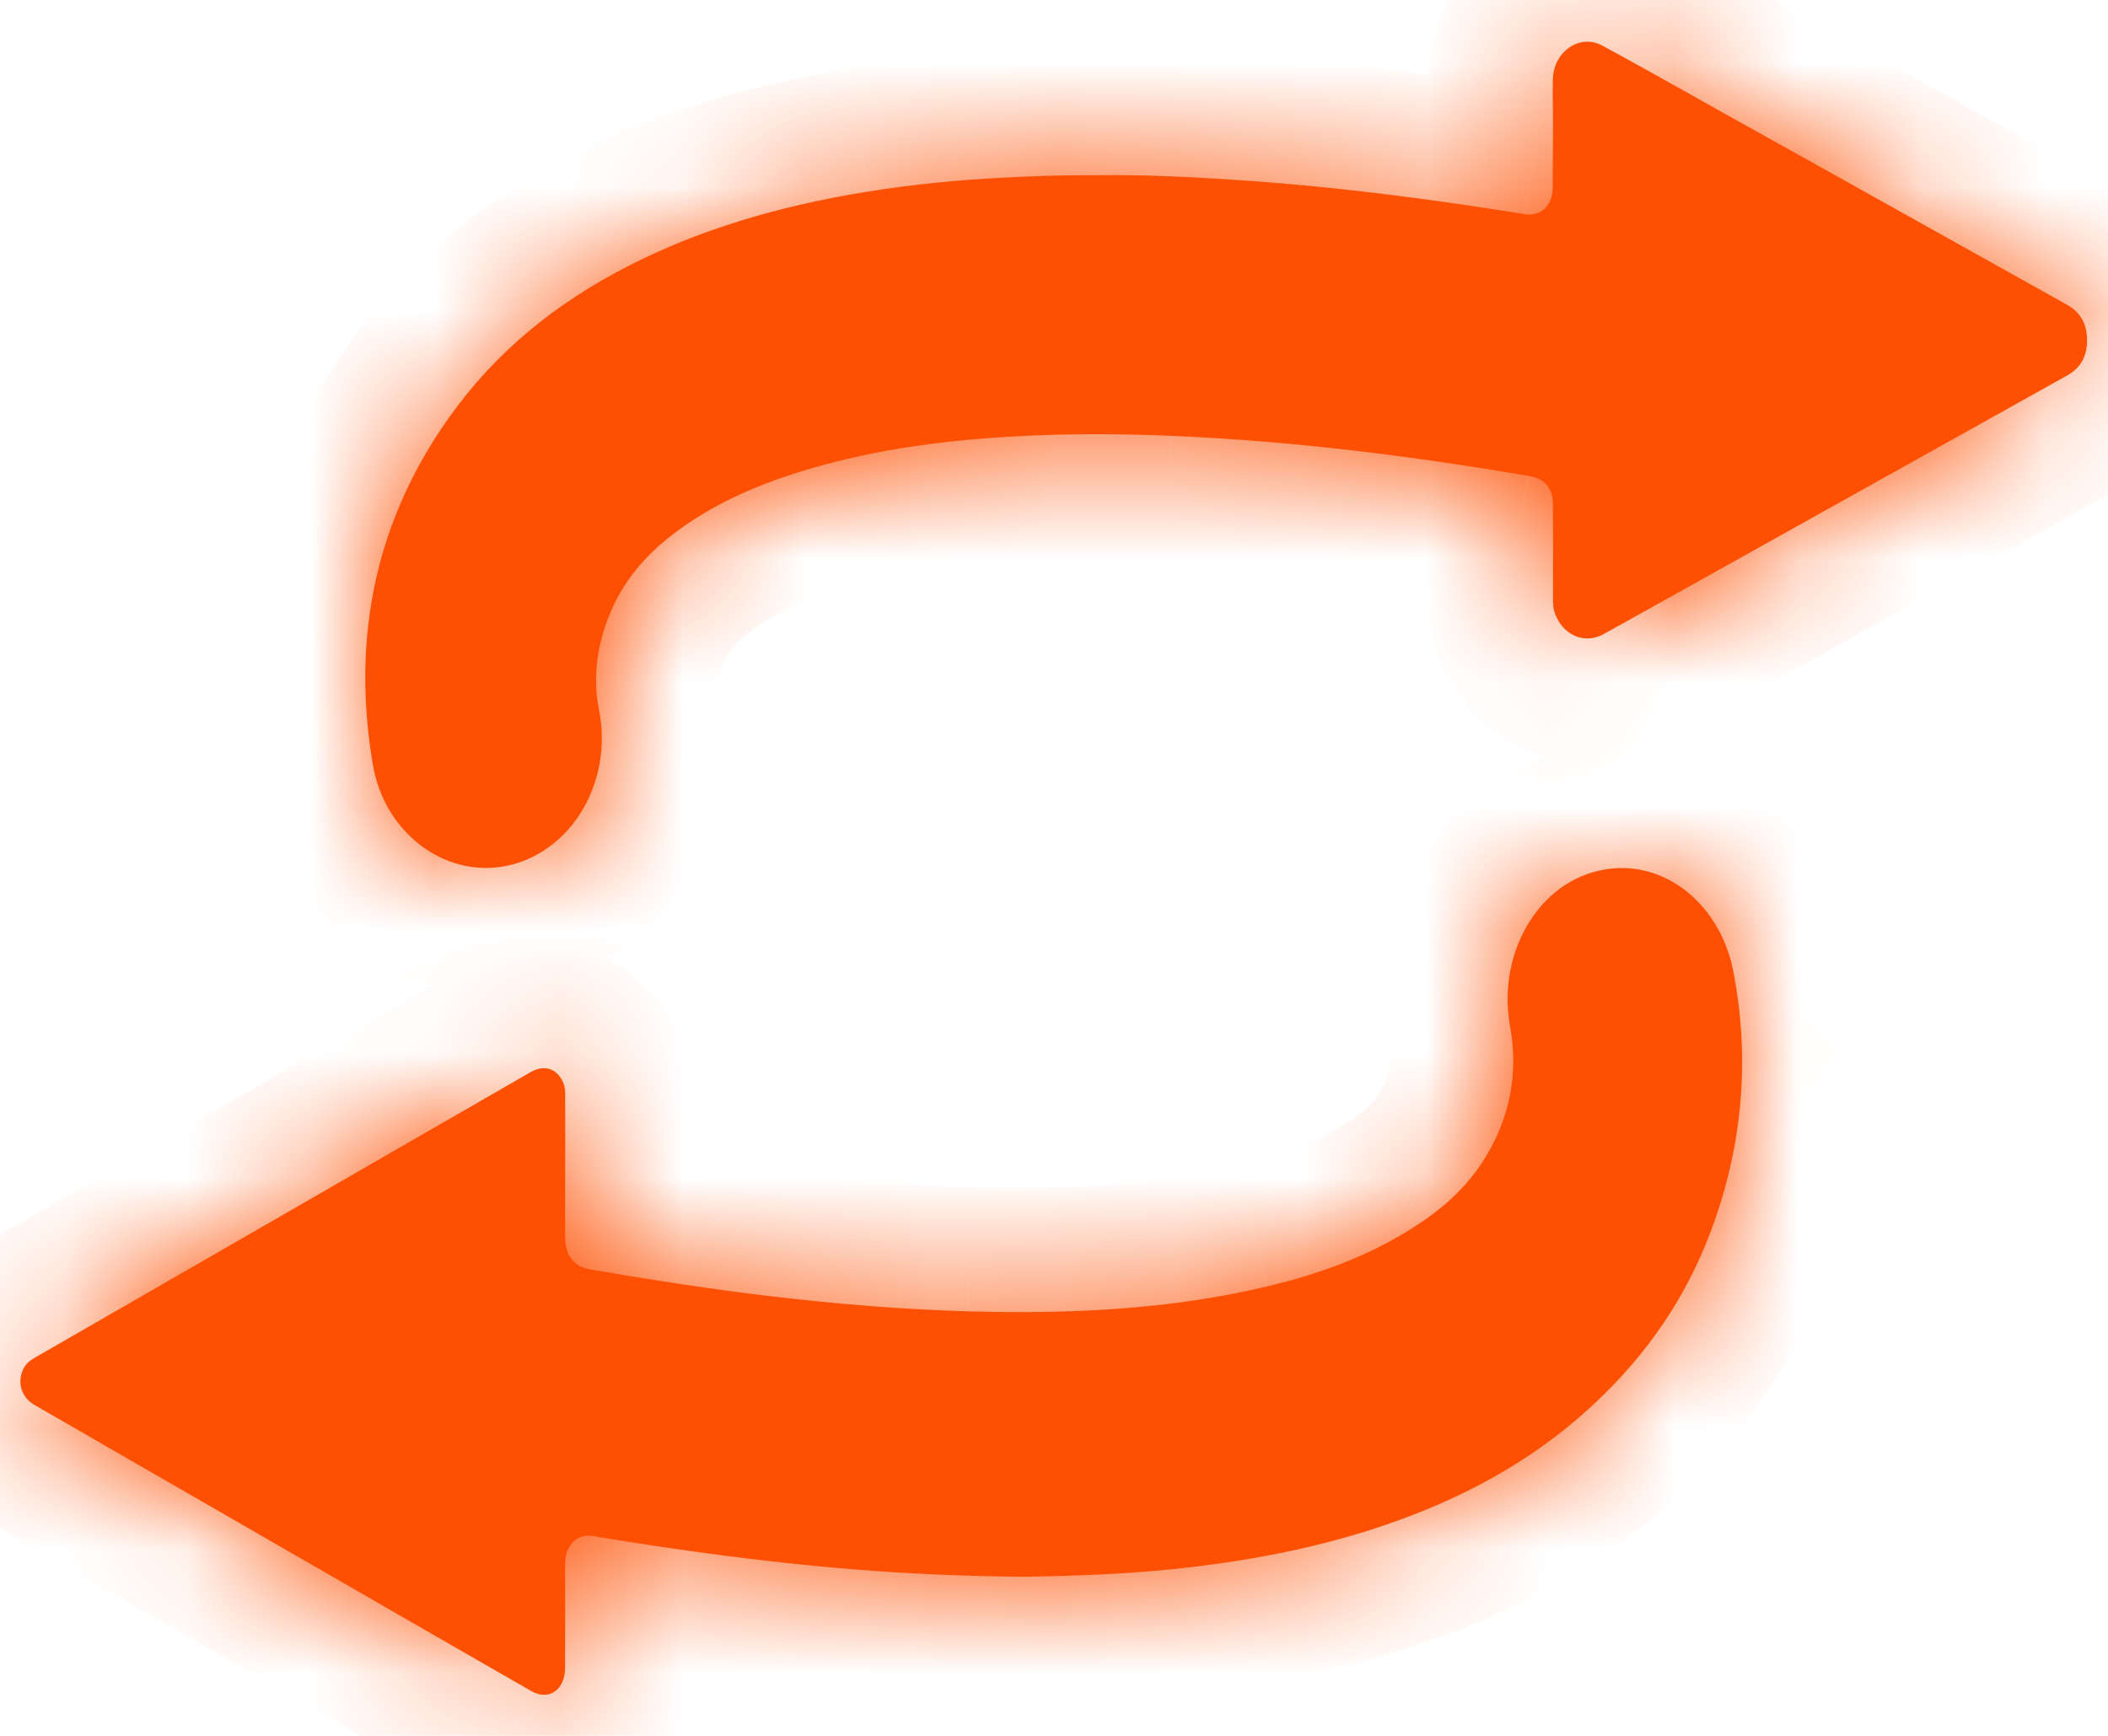 <svg width="17" height="14" viewBox="0 0 17 14" fill="none" xmlns="http://www.w3.org/2000/svg">
<mask id="path-1-inside-1_3491_25186" fill="white">
<path d="M13.84 9.81C13.623 10.45 13.255 10.986 12.715 11.448C12.262 11.835 11.716 12.127 11.045 12.341C10.575 12.49 10.059 12.593 9.465 12.655C9.06 12.697 8.652 12.71 8.271 12.717C7.788 12.713 7.317 12.693 6.869 12.656C6.222 12.603 5.542 12.515 4.79 12.39C4.764 12.385 4.686 12.372 4.621 12.437C4.556 12.502 4.557 12.593 4.557 12.623C4.558 12.866 4.558 13.129 4.557 13.452C4.557 13.536 4.527 13.605 4.476 13.641C4.422 13.679 4.353 13.678 4.285 13.639C3.763 13.34 3.233 13.034 2.721 12.739C2.521 12.624 2.322 12.509 2.122 12.394C1.951 12.295 1.78 12.197 1.609 12.098C1.172 11.847 0.72 11.586 0.276 11.33C0.22 11.297 0.182 11.246 0.169 11.186C0.157 11.13 0.168 11.072 0.199 11.021C0.216 10.995 0.24 10.974 0.276 10.953C0.993 10.54 1.71 10.127 2.426 9.715L3.135 9.306C3.517 9.086 3.899 8.866 4.281 8.646C4.317 8.625 4.353 8.615 4.386 8.615C4.445 8.615 4.497 8.647 4.531 8.709C4.55 8.741 4.558 8.777 4.558 8.822C4.558 8.948 4.558 9.074 4.558 9.201C4.558 9.452 4.558 9.713 4.557 9.968C4.556 10.173 4.679 10.224 4.753 10.237C5.302 10.331 5.749 10.398 6.16 10.448C6.755 10.519 7.294 10.562 7.805 10.576C8.759 10.604 9.525 10.54 10.216 10.376C10.657 10.271 11.01 10.134 11.326 9.944C11.531 9.821 11.791 9.641 11.978 9.336C12.179 9.009 12.246 8.653 12.178 8.278C12.123 7.973 12.184 7.667 12.341 7.423C12.498 7.181 12.731 7.032 12.999 7.005C13.458 6.958 13.875 7.314 13.977 7.827C14.107 8.49 14.062 9.158 13.84 9.81Z"/>
<path d="M16.831 2.742C16.831 2.877 16.779 2.969 16.666 3.031C15.919 3.448 15.172 3.865 14.426 4.281L13.581 4.753C13.517 4.788 13.454 4.824 13.391 4.859C13.239 4.944 13.083 5.031 12.929 5.116C12.854 5.156 12.772 5.16 12.698 5.127C12.622 5.092 12.565 5.025 12.536 4.936C12.528 4.911 12.524 4.881 12.524 4.837C12.525 4.591 12.525 4.345 12.524 4.1C12.524 4.046 12.524 3.979 12.48 3.919C12.433 3.857 12.37 3.846 12.325 3.838C11.831 3.754 11.388 3.69 10.97 3.64C10.427 3.576 9.927 3.535 9.441 3.515C9.064 3.499 8.722 3.498 8.394 3.51C7.66 3.537 7.069 3.623 6.534 3.78C6.116 3.902 5.79 4.052 5.507 4.25C5.205 4.463 5.013 4.698 4.902 4.991C4.806 5.247 4.783 5.488 4.831 5.728C4.89 6.02 4.832 6.327 4.674 6.57C4.515 6.813 4.271 6.969 4.003 6.996C3.533 7.044 3.095 6.683 3.008 6.173C2.829 5.134 3.036 4.188 3.625 3.362C3.988 2.852 4.465 2.451 5.083 2.137C5.633 1.858 6.26 1.664 7.001 1.545C7.35 1.489 7.715 1.452 8.087 1.433C8.349 1.419 8.563 1.413 8.769 1.413C8.797 1.413 8.825 1.413 8.853 1.413H8.856C9.226 1.408 9.609 1.428 9.935 1.449C10.351 1.476 10.79 1.518 11.241 1.575C11.59 1.619 11.945 1.67 12.294 1.727C12.36 1.737 12.415 1.722 12.458 1.681C12.487 1.653 12.522 1.601 12.522 1.512C12.522 1.426 12.522 1.339 12.523 1.255C12.524 1.178 12.524 1.098 12.524 1.019C12.524 0.965 12.524 0.911 12.523 0.859C12.522 0.788 12.521 0.715 12.523 0.645C12.524 0.535 12.573 0.44 12.656 0.383C12.738 0.326 12.835 0.321 12.922 0.368C13.155 0.494 13.391 0.626 13.619 0.754C13.714 0.807 13.808 0.86 13.902 0.913C14.188 1.072 14.474 1.232 14.76 1.391C15.383 1.74 16.029 2.1 16.663 2.454C16.777 2.517 16.83 2.609 16.831 2.742Z"/>
</mask>
<path d="M13.84 9.81C13.623 10.45 13.255 10.986 12.715 11.448C12.262 11.835 11.716 12.127 11.045 12.341C10.575 12.49 10.059 12.593 9.465 12.655C9.06 12.697 8.652 12.71 8.271 12.717C7.788 12.713 7.317 12.693 6.869 12.656C6.222 12.603 5.542 12.515 4.79 12.39C4.764 12.385 4.686 12.372 4.621 12.437C4.556 12.502 4.557 12.593 4.557 12.623C4.558 12.866 4.558 13.129 4.557 13.452C4.557 13.536 4.527 13.605 4.476 13.641C4.422 13.679 4.353 13.678 4.285 13.639C3.763 13.34 3.233 13.034 2.721 12.739C2.521 12.624 2.322 12.509 2.122 12.394C1.951 12.295 1.78 12.197 1.609 12.098C1.172 11.847 0.72 11.586 0.276 11.33C0.22 11.297 0.182 11.246 0.169 11.186C0.157 11.13 0.168 11.072 0.199 11.021C0.216 10.995 0.24 10.974 0.276 10.953C0.993 10.54 1.71 10.127 2.426 9.715L3.135 9.306C3.517 9.086 3.899 8.866 4.281 8.646C4.317 8.625 4.353 8.615 4.386 8.615C4.445 8.615 4.497 8.647 4.531 8.709C4.55 8.741 4.558 8.777 4.558 8.822C4.558 8.948 4.558 9.074 4.558 9.201C4.558 9.452 4.558 9.713 4.557 9.968C4.556 10.173 4.679 10.224 4.753 10.237C5.302 10.331 5.749 10.398 6.16 10.448C6.755 10.519 7.294 10.562 7.805 10.576C8.759 10.604 9.525 10.54 10.216 10.376C10.657 10.271 11.01 10.134 11.326 9.944C11.531 9.821 11.791 9.641 11.978 9.336C12.179 9.009 12.246 8.653 12.178 8.278C12.123 7.973 12.184 7.667 12.341 7.423C12.498 7.181 12.731 7.032 12.999 7.005C13.458 6.958 13.875 7.314 13.977 7.827C14.107 8.49 14.062 9.158 13.84 9.81Z" fill="#fd5003"/>
<path d="M16.831 2.742C16.831 2.877 16.779 2.969 16.666 3.031C15.919 3.448 15.172 3.865 14.426 4.281L13.581 4.753C13.517 4.788 13.454 4.824 13.391 4.859C13.239 4.944 13.083 5.031 12.929 5.116C12.854 5.156 12.772 5.16 12.698 5.127C12.622 5.092 12.565 5.025 12.536 4.936C12.528 4.911 12.524 4.881 12.524 4.837C12.525 4.591 12.525 4.345 12.524 4.1C12.524 4.046 12.524 3.979 12.48 3.919C12.433 3.857 12.37 3.846 12.325 3.838C11.831 3.754 11.388 3.69 10.97 3.64C10.427 3.576 9.927 3.535 9.441 3.515C9.064 3.499 8.722 3.498 8.394 3.51C7.66 3.537 7.069 3.623 6.534 3.78C6.116 3.902 5.79 4.052 5.507 4.25C5.205 4.463 5.013 4.698 4.902 4.991C4.806 5.247 4.783 5.488 4.831 5.728C4.89 6.02 4.832 6.327 4.674 6.57C4.515 6.813 4.271 6.969 4.003 6.996C3.533 7.044 3.095 6.683 3.008 6.173C2.829 5.134 3.036 4.188 3.625 3.362C3.988 2.852 4.465 2.451 5.083 2.137C5.633 1.858 6.26 1.664 7.001 1.545C7.35 1.489 7.715 1.452 8.087 1.433C8.349 1.419 8.563 1.413 8.769 1.413C8.797 1.413 8.825 1.413 8.853 1.413H8.856C9.226 1.408 9.609 1.428 9.935 1.449C10.351 1.476 10.79 1.518 11.241 1.575C11.59 1.619 11.945 1.67 12.294 1.727C12.36 1.737 12.415 1.722 12.458 1.681C12.487 1.653 12.522 1.601 12.522 1.512C12.522 1.426 12.522 1.339 12.523 1.255C12.524 1.178 12.524 1.098 12.524 1.019C12.524 0.965 12.524 0.911 12.523 0.859C12.522 0.788 12.521 0.715 12.523 0.645C12.524 0.535 12.573 0.44 12.656 0.383C12.738 0.326 12.835 0.321 12.922 0.368C13.155 0.494 13.391 0.626 13.619 0.754C13.714 0.807 13.808 0.86 13.902 0.913C14.188 1.072 14.474 1.232 14.76 1.391C15.383 1.74 16.029 2.1 16.663 2.454C16.777 2.517 16.83 2.609 16.831 2.742Z" fill="#fd5003"/>
<path d="M13.84 9.81L12.893 9.489L12.893 9.489L13.84 9.81ZM12.715 11.448L12.065 10.688L12.064 10.688L12.715 11.448ZM11.045 12.341L10.742 11.387L10.742 11.387L11.045 12.341ZM9.465 12.655L9.569 13.65L9.569 13.649L9.465 12.655ZM8.271 12.717L8.263 13.717L8.276 13.717L8.29 13.717L8.271 12.717ZM6.869 12.656L6.951 11.659L6.951 11.659L6.869 12.656ZM4.79 12.39L4.955 11.403L4.954 11.403L4.79 12.39ZM4.621 12.437L5.329 13.144L5.329 13.143L4.621 12.437ZM4.557 12.623L5.557 12.617L5.557 12.617L4.557 12.623ZM4.557 13.452L5.557 13.456L5.557 13.455L4.557 13.452ZM4.476 13.641L3.898 12.825L3.896 12.826L4.476 13.641ZM4.285 13.639L3.786 14.506L3.787 14.507L4.285 13.639ZM2.721 12.739L3.221 11.873L3.22 11.873L2.721 12.739ZM2.122 12.394L1.623 13.26L1.623 13.261L2.122 12.394ZM1.609 12.098L1.11 12.965L1.11 12.965L1.609 12.098ZM0.276 11.33L-0.225 12.195L-0.225 12.195L0.276 11.33ZM0.169 11.186L1.147 10.978L1.147 10.976L0.169 11.186ZM0.199 11.021L-0.649 10.492L-0.649 10.493L0.199 11.021ZM0.276 10.953L-0.223 10.086L-0.225 10.088L0.276 10.953ZM2.426 9.715L2.926 10.581L2.926 10.581L2.426 9.715ZM3.135 9.306L2.636 8.44L2.636 8.44L3.135 9.306ZM4.281 8.646L4.78 9.513L4.78 9.513L4.281 8.646ZM4.531 8.709L5.402 8.217L5.402 8.217L4.531 8.709ZM4.558 9.201L3.558 9.201L3.558 9.201L4.558 9.201ZM4.557 9.968L3.557 9.962L3.557 9.963L4.557 9.968ZM4.753 10.237L4.584 11.223L4.584 11.223L4.753 10.237ZM6.16 10.448L6.28 9.455L6.28 9.455L6.16 10.448ZM7.805 10.576L7.776 11.576L7.777 11.576L7.805 10.576ZM10.216 10.376L9.986 9.403L9.985 9.403L10.216 10.376ZM11.326 9.944L10.812 9.087L10.811 9.087L11.326 9.944ZM11.978 9.336L11.126 8.812L11.126 8.813L11.978 9.336ZM12.178 8.278L13.163 8.101L13.163 8.101L12.178 8.278ZM12.341 7.423L11.501 6.881L11.501 6.882L12.341 7.423ZM12.999 7.005L12.898 6.01L12.898 6.01L12.999 7.005ZM13.977 7.827L14.958 7.634L14.958 7.634L13.977 7.827ZM16.831 2.742L17.831 2.741L17.831 2.74L16.831 2.742ZM16.666 3.031L17.153 3.905L17.153 3.905L16.666 3.031ZM14.426 4.281L14.913 5.155L14.913 5.155L14.426 4.281ZM13.581 4.753L13.093 3.88L13.093 3.88L13.581 4.753ZM13.391 4.859L12.902 3.986L12.902 3.986L13.391 4.859ZM12.929 5.116L13.409 5.993L13.409 5.993L12.929 5.116ZM12.698 5.127L13.11 4.216L13.108 4.215L12.698 5.127ZM12.536 4.936L13.488 4.63L13.488 4.629L12.536 4.936ZM12.524 4.837L13.524 4.839L13.524 4.837L12.524 4.837ZM12.524 4.1L13.524 4.099L13.524 4.098L12.524 4.1ZM12.48 3.919L11.678 4.517L11.679 4.518L12.48 3.919ZM12.325 3.838L12.157 4.824L12.158 4.824L12.325 3.838ZM10.97 3.64L11.087 2.647L11.087 2.647L10.97 3.64ZM9.441 3.515L9.483 2.516L9.482 2.516L9.441 3.515ZM8.394 3.51L8.431 4.509L8.431 4.509L8.394 3.51ZM6.534 3.78L6.252 2.82L6.252 2.82L6.534 3.78ZM5.507 4.25L4.932 3.433L4.932 3.433L5.507 4.25ZM4.902 4.991L5.838 5.344L5.838 5.344L4.902 4.991ZM4.831 5.728L3.85 5.925L3.85 5.925L4.831 5.728ZM4.674 6.57L5.512 7.116L5.512 7.116L4.674 6.57ZM4.003 6.996L4.105 7.991L4.105 7.991L4.003 6.996ZM3.008 6.173L3.993 6.003L3.993 6.003L3.008 6.173ZM3.625 3.362L4.439 3.942L4.439 3.942L3.625 3.362ZM5.083 2.137L4.63 1.245L4.63 1.245L5.083 2.137ZM7.001 1.545L6.843 0.558L6.842 0.558L7.001 1.545ZM8.087 1.433L8.138 2.431L8.138 2.431L8.087 1.433ZM8.853 1.413L8.845 2.413H8.853V1.413ZM8.856 1.413V2.413H8.864L8.872 2.413L8.856 1.413ZM9.935 1.449L9.871 2.447L9.871 2.447L9.935 1.449ZM11.241 1.575L11.366 0.583L11.366 0.583L11.241 1.575ZM12.294 1.727L12.133 2.714L12.134 2.714L12.294 1.727ZM12.458 1.681L11.764 0.961L11.764 0.961L12.458 1.681ZM12.522 1.512L11.522 1.51V1.512H12.522ZM12.523 1.255L13.523 1.263L13.523 1.262L12.523 1.255ZM12.524 1.019L13.524 1.021L13.524 1.021L12.524 1.019ZM12.523 0.859L11.523 0.87L11.523 0.871L12.523 0.859ZM12.523 0.645L13.522 0.659L13.522 0.658L12.523 0.645ZM12.656 0.383L13.222 1.207L13.223 1.207L12.656 0.383ZM12.922 0.368L13.398 -0.512L13.398 -0.512L12.922 0.368ZM13.619 0.754L13.13 1.626L13.13 1.627L13.619 0.754ZM13.902 0.913L14.389 0.04L13.902 0.913ZM14.76 1.391L15.247 0.518L15.247 0.518L14.76 1.391ZM16.663 2.454L16.177 3.327L16.177 3.327L16.663 2.454ZM12.893 9.489C12.737 9.949 12.476 10.336 12.065 10.688L13.365 12.208C14.034 11.635 14.509 10.95 14.787 10.132L12.893 9.489ZM12.064 10.688C11.73 10.975 11.308 11.208 10.742 11.387L11.348 13.294C12.123 13.047 12.794 12.697 13.365 12.208L12.064 10.688ZM10.742 11.387C10.349 11.512 9.9 11.604 9.36 11.661L9.569 13.649C10.217 13.582 10.802 13.467 11.348 13.294L10.742 11.387ZM9.36 11.661C9.001 11.698 8.628 11.71 8.252 11.717L8.29 13.717C8.676 13.71 9.12 13.697 9.569 13.65L9.36 11.661ZM8.279 11.717C7.819 11.714 7.372 11.694 6.951 11.659L6.787 13.652C7.261 13.692 7.757 13.713 8.263 13.717L8.279 11.717ZM6.951 11.659C6.337 11.609 5.685 11.525 4.955 11.403L4.625 13.376C5.4 13.506 6.108 13.597 6.787 13.652L6.951 11.659ZM4.954 11.403C4.905 11.395 4.357 11.286 3.912 11.732L5.329 13.143C5.015 13.459 4.623 13.376 4.626 13.376L4.954 11.403ZM3.913 11.731C3.526 12.119 3.557 12.615 3.557 12.63L5.557 12.617C5.557 12.614 5.559 12.681 5.539 12.767C5.519 12.854 5.467 13.005 5.329 13.144L3.913 11.731ZM3.557 12.629C3.558 12.868 3.558 13.128 3.557 13.449L5.557 13.455C5.558 13.131 5.558 12.864 5.557 12.617L3.557 12.629ZM3.557 13.449C3.558 13.324 3.604 13.033 3.898 12.825L5.054 14.457C5.451 14.176 5.556 13.747 5.557 13.456L3.557 13.449ZM3.896 12.826C4.048 12.719 4.225 12.668 4.397 12.669C4.561 12.671 4.693 12.721 4.783 12.772L3.787 14.507C4.108 14.691 4.611 14.772 5.055 14.457L3.896 12.826ZM4.783 12.772C4.262 12.473 3.733 12.168 3.221 11.873L2.222 13.605C2.734 13.901 3.264 14.206 3.786 14.506L4.783 12.772ZM3.22 11.873C3.12 11.815 3.021 11.758 2.921 11.7C2.821 11.643 2.721 11.585 2.621 11.527L1.623 13.261C1.723 13.318 1.822 13.376 1.922 13.433C2.022 13.491 2.122 13.548 2.222 13.606L3.22 11.873ZM2.621 11.527C2.45 11.429 2.279 11.33 2.107 11.232L1.11 12.965C1.281 13.063 1.452 13.162 1.623 13.26L2.621 11.527ZM2.108 11.232C1.67 10.98 1.219 10.72 0.776 10.464L-0.225 12.195C0.22 12.453 0.673 12.713 1.11 12.965L2.108 11.232ZM0.777 10.464C0.951 10.566 1.097 10.746 1.147 10.978L-0.809 11.394C-0.734 11.747 -0.512 12.029 -0.225 12.195L0.777 10.464ZM1.147 10.976C1.193 11.191 1.144 11.395 1.048 11.55L-0.649 10.493C-0.809 10.749 -0.879 11.07 -0.809 11.396L1.147 10.976ZM1.048 11.551C0.95 11.707 0.83 11.788 0.777 11.818L-0.225 10.088C-0.35 10.16 -0.519 10.284 -0.649 10.492L1.048 11.551ZM0.775 11.82C1.492 11.407 2.209 10.994 2.926 10.581L1.927 8.848C1.21 9.261 0.494 9.674 -0.223 10.086L0.775 11.82ZM2.926 10.581L3.634 10.173L2.636 8.44L1.927 8.848L2.926 10.581ZM3.634 10.173C4.017 9.952 4.398 9.733 4.78 9.513L3.783 7.779C3.4 7.999 3.018 8.22 2.636 8.44L3.634 10.173ZM4.78 9.513C4.694 9.562 4.559 9.615 4.386 9.615V7.615C4.146 7.615 3.94 7.689 3.782 7.78L4.78 9.513ZM4.386 9.615C4.227 9.615 4.068 9.57 3.931 9.483C3.797 9.398 3.712 9.291 3.661 9.201L5.402 8.217C5.22 7.895 4.863 7.615 4.386 7.615V9.615ZM3.661 9.2C3.622 9.132 3.594 9.06 3.578 8.988C3.561 8.918 3.558 8.861 3.558 8.822H5.558C5.558 8.645 5.523 8.431 5.402 8.217L3.661 9.2ZM3.558 8.822C3.558 8.822 3.558 8.822 3.558 8.823C3.558 8.823 3.558 8.823 3.558 8.823C3.558 8.824 3.558 8.824 3.558 8.824C3.558 8.824 3.558 8.825 3.558 8.825C3.558 8.825 3.558 8.825 3.558 8.826C3.558 8.826 3.558 8.826 3.558 8.826C3.558 8.827 3.558 8.827 3.558 8.827C3.558 8.827 3.558 8.828 3.558 8.828C3.558 8.828 3.558 8.828 3.558 8.829C3.558 8.829 3.558 8.829 3.558 8.829C3.558 8.83 3.558 8.83 3.558 8.83C3.558 8.83 3.558 8.831 3.558 8.831C3.558 8.831 3.558 8.831 3.558 8.832C3.558 8.832 3.558 8.832 3.558 8.832C3.558 8.833 3.558 8.833 3.558 8.833C3.558 8.833 3.558 8.834 3.558 8.834C3.558 8.834 3.558 8.834 3.558 8.835C3.558 8.835 3.558 8.835 3.558 8.835C3.558 8.836 3.558 8.836 3.558 8.836C3.558 8.836 3.558 8.837 3.558 8.837C3.558 8.837 3.558 8.837 3.558 8.838C3.558 8.838 3.558 8.838 3.558 8.838C3.558 8.838 3.558 8.839 3.558 8.839C3.558 8.839 3.558 8.839 3.558 8.84C3.558 8.84 3.558 8.84 3.558 8.84C3.558 8.841 3.558 8.841 3.558 8.841C3.558 8.841 3.558 8.842 3.558 8.842C3.558 8.842 3.558 8.842 3.558 8.843C3.558 8.843 3.558 8.843 3.558 8.843C3.558 8.844 3.558 8.844 3.558 8.844C3.558 8.844 3.558 8.845 3.558 8.845C3.558 8.845 3.558 8.845 3.558 8.846C3.558 8.846 3.558 8.846 3.558 8.846C3.558 8.847 3.558 8.847 3.558 8.847C3.558 8.847 3.558 8.848 3.558 8.848C3.558 8.848 3.558 8.848 3.558 8.849C3.558 8.849 3.558 8.849 3.558 8.849C3.558 8.85 3.558 8.85 3.558 8.85C3.558 8.85 3.558 8.851 3.558 8.851C3.558 8.851 3.558 8.851 3.558 8.852C3.558 8.852 3.558 8.852 3.558 8.852C3.558 8.853 3.558 8.853 3.558 8.853C3.558 8.853 3.558 8.854 3.558 8.854C3.558 8.854 3.558 8.854 3.558 8.855C3.558 8.855 3.558 8.855 3.558 8.855C3.558 8.856 3.558 8.856 3.558 8.856C3.558 8.856 3.558 8.856 3.558 8.857C3.558 8.857 3.558 8.857 3.558 8.857C3.558 8.858 3.558 8.858 3.558 8.858C3.558 8.858 3.558 8.859 3.558 8.859C3.558 8.859 3.558 8.859 3.558 8.86C3.558 8.86 3.558 8.86 3.558 8.86C3.558 8.861 3.558 8.861 3.558 8.861C3.558 8.861 3.558 8.862 3.558 8.862C3.558 8.862 3.558 8.862 3.558 8.863C3.558 8.863 3.558 8.863 3.558 8.863C3.558 8.864 3.558 8.864 3.558 8.864C3.558 8.864 3.558 8.865 3.558 8.865C3.558 8.865 3.558 8.865 3.558 8.866C3.558 8.866 3.558 8.866 3.558 8.866C3.558 8.867 3.558 8.867 3.558 8.867C3.558 8.867 3.558 8.868 3.558 8.868C3.558 8.868 3.558 8.868 3.558 8.869C3.558 8.869 3.558 8.869 3.558 8.869C3.558 8.87 3.558 8.87 3.558 8.87C3.558 8.87 3.558 8.871 3.558 8.871C3.558 8.871 3.558 8.871 3.558 8.872C3.558 8.872 3.558 8.872 3.558 8.872C3.558 8.873 3.558 8.873 3.558 8.873C3.558 8.873 3.558 8.874 3.558 8.874C3.558 8.874 3.558 8.874 3.558 8.874C3.558 8.875 3.558 8.875 3.558 8.875C3.558 8.875 3.558 8.876 3.558 8.876C3.558 8.876 3.558 8.876 3.558 8.877C3.558 8.877 3.558 8.877 3.558 8.877C3.558 8.878 3.558 8.878 3.558 8.878C3.558 8.878 3.558 8.879 3.558 8.879C3.558 8.879 3.558 8.879 3.558 8.88C3.558 8.88 3.558 8.88 3.558 8.88C3.558 8.881 3.558 8.881 3.558 8.881C3.558 8.881 3.558 8.882 3.558 8.882C3.558 8.882 3.558 8.882 3.558 8.883C3.558 8.883 3.558 8.883 3.558 8.883C3.558 8.884 3.558 8.884 3.558 8.884C3.558 8.884 3.558 8.885 3.558 8.885C3.558 8.885 3.558 8.885 3.558 8.886C3.558 8.886 3.558 8.886 3.558 8.886C3.558 8.887 3.558 8.887 3.558 8.887C3.558 8.887 3.558 8.888 3.558 8.888C3.558 8.888 3.558 8.888 3.558 8.889C3.558 8.889 3.558 8.889 3.558 8.889C3.558 8.89 3.558 8.89 3.558 8.89C3.558 8.89 3.558 8.891 3.558 8.891C3.558 8.891 3.558 8.891 3.558 8.892C3.558 8.892 3.558 8.892 3.558 8.892C3.558 8.892 3.558 8.893 3.558 8.893C3.558 8.893 3.558 8.893 3.558 8.894C3.558 8.894 3.558 8.894 3.558 8.894C3.558 8.895 3.558 8.895 3.558 8.895C3.558 8.895 3.558 8.896 3.558 8.896C3.558 8.896 3.558 8.896 3.558 8.897C3.558 8.897 3.558 8.897 3.558 8.897C3.558 8.898 3.558 8.898 3.558 8.898C3.558 8.898 3.558 8.899 3.558 8.899C3.558 8.899 3.558 8.899 3.558 8.9C3.558 8.9 3.558 8.9 3.558 8.9C3.558 8.901 3.558 8.901 3.558 8.901C3.558 8.901 3.558 8.902 3.558 8.902C3.558 8.902 3.558 8.902 3.558 8.903C3.558 8.903 3.558 8.903 3.558 8.903C3.558 8.904 3.558 8.904 3.558 8.904C3.558 8.904 3.558 8.905 3.558 8.905C3.558 8.905 3.558 8.905 3.558 8.906C3.558 8.906 3.558 8.906 3.558 8.906C3.558 8.907 3.558 8.907 3.558 8.907C3.558 8.907 3.558 8.908 3.558 8.908C3.558 8.908 3.558 8.908 3.558 8.909C3.558 8.909 3.558 8.909 3.558 8.909C3.558 8.91 3.558 8.91 3.558 8.91C3.558 8.91 3.558 8.91 3.558 8.911C3.558 8.911 3.558 8.911 3.558 8.911C3.558 8.912 3.558 8.912 3.558 8.912C3.558 8.912 3.558 8.913 3.558 8.913C3.558 8.913 3.558 8.913 3.558 8.914C3.558 8.914 3.558 8.914 3.558 8.914C3.558 8.915 3.558 8.915 3.558 8.915C3.558 8.915 3.558 8.916 3.558 8.916C3.558 8.916 3.558 8.916 3.558 8.917C3.558 8.917 3.558 8.917 3.558 8.917C3.558 8.918 3.558 8.918 3.558 8.918C3.558 8.918 3.558 8.919 3.558 8.919C3.558 8.919 3.558 8.919 3.558 8.92C3.558 8.92 3.558 8.92 3.558 8.92C3.558 8.921 3.558 8.921 3.558 8.921C3.558 8.921 3.558 8.922 3.558 8.922C3.558 8.922 3.558 8.922 3.558 8.923C3.558 8.923 3.558 8.923 3.558 8.923C3.558 8.924 3.558 8.924 3.558 8.924C3.558 8.924 3.558 8.925 3.558 8.925C3.558 8.925 3.558 8.925 3.558 8.926C3.558 8.926 3.558 8.926 3.558 8.926C3.558 8.927 3.558 8.927 3.558 8.927C3.558 8.927 3.558 8.928 3.558 8.928C3.558 8.928 3.558 8.928 3.558 8.928C3.558 8.929 3.558 8.929 3.558 8.929C3.558 8.929 3.558 8.93 3.558 8.93C3.558 8.93 3.558 8.93 3.558 8.931C3.558 8.931 3.558 8.931 3.558 8.931C3.558 8.932 3.558 8.932 3.558 8.932C3.558 8.932 3.558 8.933 3.558 8.933C3.558 8.933 3.558 8.933 3.558 8.934C3.558 8.934 3.558 8.934 3.558 8.934C3.558 8.935 3.558 8.935 3.558 8.935C3.558 8.935 3.558 8.936 3.558 8.936C3.558 8.936 3.558 8.936 3.558 8.937C3.558 8.937 3.558 8.937 3.558 8.937C3.558 8.938 3.558 8.938 3.558 8.938C3.558 8.938 3.558 8.939 3.558 8.939C3.558 8.939 3.558 8.939 3.558 8.94C3.558 8.94 3.558 8.94 3.558 8.94C3.558 8.941 3.558 8.941 3.558 8.941C3.558 8.941 3.558 8.942 3.558 8.942C3.558 8.942 3.558 8.942 3.558 8.943C3.558 8.943 3.558 8.943 3.558 8.943C3.558 8.944 3.558 8.944 3.558 8.944C3.558 8.944 3.558 8.945 3.558 8.945C3.558 8.945 3.558 8.945 3.558 8.946C3.558 8.946 3.558 8.946 3.558 8.946C3.558 8.946 3.558 8.947 3.558 8.947C3.558 8.947 3.558 8.947 3.558 8.948C3.558 8.948 3.558 8.948 3.558 8.948C3.558 8.949 3.558 8.949 3.558 8.949C3.558 8.949 3.558 8.95 3.558 8.95C3.558 8.95 3.558 8.95 3.558 8.951C3.558 8.951 3.558 8.951 3.558 8.951C3.558 8.952 3.558 8.952 3.558 8.952C3.558 8.952 3.558 8.953 3.558 8.953C3.558 8.953 3.558 8.953 3.558 8.954C3.558 8.954 3.558 8.954 3.558 8.954C3.558 8.955 3.558 8.955 3.558 8.955C3.558 8.955 3.558 8.956 3.558 8.956C3.558 8.956 3.558 8.956 3.558 8.957C3.558 8.957 3.558 8.957 3.558 8.957C3.558 8.958 3.558 8.958 3.558 8.958C3.558 8.958 3.558 8.959 3.558 8.959C3.558 8.959 3.558 8.959 3.558 8.96C3.558 8.96 3.558 8.96 3.558 8.96C3.558 8.961 3.558 8.961 3.558 8.961C3.558 8.961 3.558 8.962 3.558 8.962C3.558 8.962 3.558 8.962 3.558 8.963C3.558 8.963 3.558 8.963 3.558 8.963C3.558 8.964 3.558 8.964 3.558 8.964C3.558 8.964 3.558 8.964 3.558 8.965C3.558 8.965 3.558 8.965 3.558 8.965C3.558 8.966 3.558 8.966 3.558 8.966C3.558 8.966 3.558 8.967 3.558 8.967C3.558 8.967 3.558 8.967 3.558 8.968C3.558 8.968 3.558 8.968 3.558 8.968C3.558 8.969 3.558 8.969 3.558 8.969C3.558 8.969 3.558 8.97 3.558 8.97C3.558 8.97 3.558 8.97 3.558 8.971C3.558 8.971 3.558 8.971 3.558 8.971C3.558 8.972 3.558 8.972 3.558 8.972C3.558 8.972 3.558 8.973 3.558 8.973C3.558 8.973 3.558 8.973 3.558 8.974C3.558 8.974 3.558 8.974 3.558 8.974C3.558 8.975 3.558 8.975 3.558 8.975C3.558 8.975 3.558 8.976 3.558 8.976C3.558 8.976 3.558 8.976 3.558 8.977C3.558 8.977 3.558 8.977 3.558 8.977C3.558 8.978 3.558 8.978 3.558 8.978C3.558 8.978 3.558 8.979 3.558 8.979C3.558 8.979 3.558 8.979 3.558 8.98C3.558 8.98 3.558 8.98 3.558 8.98C3.558 8.981 3.558 8.981 3.558 8.981C3.558 8.981 3.558 8.982 3.558 8.982C3.558 8.982 3.558 8.982 3.558 8.982C3.558 8.983 3.558 8.983 3.558 8.983C3.558 8.983 3.558 8.984 3.558 8.984C3.558 8.984 3.558 8.984 3.558 8.985C3.558 8.985 3.558 8.985 3.558 8.985C3.558 8.986 3.558 8.986 3.558 8.986C3.558 8.986 3.558 8.987 3.558 8.987C3.558 8.987 3.558 8.987 3.558 8.988C3.558 8.988 3.558 8.988 3.558 8.988C3.558 8.989 3.558 8.989 3.558 8.989C3.558 8.989 3.558 8.99 3.558 8.99C3.558 8.99 3.558 8.99 3.558 8.991C3.558 8.991 3.558 8.991 3.558 8.991C3.558 8.992 3.558 8.992 3.558 8.992C3.558 8.992 3.558 8.993 3.558 8.993C3.558 8.993 3.558 8.993 3.558 8.994C3.558 8.994 3.558 8.994 3.558 8.994C3.558 8.995 3.558 8.995 3.558 8.995C3.558 8.995 3.558 8.996 3.558 8.996C3.558 8.996 3.558 8.996 3.558 8.997C3.558 8.997 3.558 8.997 3.558 8.997C3.558 8.998 3.558 8.998 3.558 8.998C3.558 8.998 3.558 8.999 3.558 8.999C3.558 8.999 3.558 8.999 3.558 8.999C3.558 9 3.558 9 3.558 9C3.558 9 3.558 9.001 3.558 9.001C3.558 9.001 3.558 9.001 3.558 9.002C3.558 9.002 3.558 9.002 3.558 9.002C3.558 9.003 3.558 9.003 3.558 9.003C3.558 9.003 3.558 9.004 3.558 9.004C3.558 9.004 3.558 9.004 3.558 9.005C3.558 9.005 3.558 9.005 3.558 9.005C3.558 9.006 3.558 9.006 3.558 9.006C3.558 9.006 3.558 9.007 3.558 9.007C3.558 9.007 3.558 9.007 3.558 9.008C3.558 9.008 3.558 9.008 3.558 9.008C3.558 9.009 3.558 9.009 3.558 9.009C3.558 9.009 3.558 9.01 3.558 9.01C3.558 9.01 3.558 9.01 3.558 9.011C3.558 9.011 3.558 9.011 3.558 9.011C3.558 9.012 3.558 9.012 3.558 9.012C3.558 9.012 3.558 9.013 3.558 9.013C3.558 9.013 3.558 9.013 3.558 9.014C3.558 9.014 3.558 9.014 3.558 9.014C3.558 9.015 3.558 9.015 3.558 9.015C3.558 9.015 3.558 9.016 3.558 9.016C3.558 9.016 3.558 9.016 3.558 9.017C3.558 9.017 3.558 9.017 3.558 9.017C3.558 9.018 3.558 9.018 3.558 9.018C3.558 9.018 3.558 9.018 3.558 9.019C3.558 9.019 3.558 9.019 3.558 9.019C3.558 9.02 3.558 9.02 3.558 9.02C3.558 9.02 3.558 9.021 3.558 9.021C3.558 9.021 3.558 9.021 3.558 9.022C3.558 9.022 3.558 9.022 3.558 9.022C3.558 9.023 3.558 9.023 3.558 9.023C3.558 9.023 3.558 9.024 3.558 9.024C3.558 9.024 3.558 9.024 3.558 9.025C3.558 9.025 3.558 9.025 3.558 9.025C3.558 9.026 3.558 9.026 3.558 9.026C3.558 9.026 3.558 9.027 3.558 9.027C3.558 9.027 3.558 9.027 3.558 9.028C3.558 9.028 3.558 9.028 3.558 9.028C3.558 9.029 3.558 9.029 3.558 9.029C3.558 9.029 3.558 9.03 3.558 9.03C3.558 9.03 3.558 9.03 3.558 9.031C3.558 9.031 3.558 9.031 3.558 9.031C3.558 9.032 3.558 9.032 3.558 9.032C3.558 9.032 3.558 9.033 3.558 9.033C3.558 9.033 3.558 9.033 3.558 9.034C3.558 9.034 3.558 9.034 3.558 9.034C3.558 9.035 3.558 9.035 3.558 9.035C3.558 9.035 3.558 9.036 3.558 9.036C3.558 9.036 3.558 9.036 3.558 9.036C3.558 9.037 3.558 9.037 3.558 9.037C3.558 9.037 3.558 9.038 3.558 9.038C3.558 9.038 3.558 9.038 3.558 9.039C3.558 9.039 3.558 9.039 3.558 9.039C3.558 9.04 3.558 9.04 3.558 9.04C3.558 9.04 3.558 9.041 3.558 9.041C3.558 9.041 3.558 9.041 3.558 9.042C3.558 9.042 3.558 9.042 3.558 9.042C3.558 9.043 3.558 9.043 3.558 9.043C3.558 9.043 3.558 9.044 3.558 9.044C3.558 9.044 3.558 9.044 3.558 9.045C3.558 9.045 3.558 9.045 3.558 9.045C3.558 9.046 3.558 9.046 3.558 9.046C3.558 9.046 3.558 9.047 3.558 9.047C3.558 9.047 3.558 9.047 3.558 9.048C3.558 9.048 3.558 9.048 3.558 9.048C3.558 9.049 3.558 9.049 3.558 9.049C3.558 9.049 3.558 9.05 3.558 9.05C3.558 9.05 3.558 9.05 3.558 9.051C3.558 9.051 3.558 9.051 3.558 9.051C3.558 9.052 3.558 9.052 3.558 9.052C3.558 9.052 3.558 9.053 3.558 9.053C3.558 9.053 3.558 9.053 3.558 9.053C3.558 9.054 3.558 9.054 3.558 9.054C3.558 9.054 3.558 9.055 3.558 9.055C3.558 9.055 3.558 9.055 3.558 9.056C3.558 9.056 3.558 9.056 3.558 9.056C3.558 9.057 3.558 9.057 3.558 9.057C3.558 9.057 3.558 9.058 3.558 9.058C3.558 9.058 3.558 9.058 3.558 9.059C3.558 9.059 3.558 9.059 3.558 9.059C3.558 9.06 3.558 9.06 3.558 9.06C3.558 9.06 3.558 9.061 3.558 9.061C3.558 9.061 3.558 9.061 3.558 9.062C3.558 9.062 3.558 9.062 3.558 9.062C3.558 9.063 3.558 9.063 3.558 9.063C3.558 9.063 3.558 9.064 3.558 9.064C3.558 9.064 3.558 9.064 3.558 9.065C3.558 9.065 3.558 9.065 3.558 9.065C3.558 9.066 3.558 9.066 3.558 9.066C3.558 9.066 3.558 9.067 3.558 9.067C3.558 9.067 3.558 9.067 3.558 9.068C3.558 9.068 3.558 9.068 3.558 9.068C3.558 9.069 3.558 9.069 3.558 9.069C3.558 9.069 3.558 9.07 3.558 9.07C3.558 9.07 3.558 9.07 3.558 9.07C3.558 9.071 3.558 9.071 3.558 9.071C3.558 9.071 3.558 9.072 3.558 9.072C3.558 9.072 3.558 9.072 3.558 9.073C3.558 9.073 3.558 9.073 3.558 9.073C3.558 9.074 3.558 9.074 3.558 9.074C3.558 9.074 3.558 9.075 3.558 9.075C3.558 9.075 3.558 9.075 3.558 9.076C3.558 9.076 3.558 9.076 3.558 9.076C3.558 9.077 3.558 9.077 3.558 9.077C3.558 9.077 3.558 9.078 3.558 9.078C3.558 9.078 3.558 9.078 3.558 9.079C3.558 9.079 3.558 9.079 3.558 9.079C3.558 9.08 3.558 9.08 3.558 9.08C3.558 9.08 3.558 9.081 3.558 9.081C3.558 9.081 3.558 9.081 3.558 9.082C3.558 9.082 3.558 9.082 3.558 9.082C3.558 9.083 3.558 9.083 3.558 9.083C3.558 9.083 3.558 9.084 3.558 9.084C3.558 9.084 3.558 9.084 3.558 9.085C3.558 9.085 3.558 9.085 3.558 9.085C3.558 9.086 3.558 9.086 3.558 9.086C3.558 9.086 3.558 9.087 3.558 9.087C3.558 9.087 3.558 9.087 3.558 9.088C3.558 9.088 3.558 9.088 3.558 9.088C3.558 9.088 3.558 9.089 3.558 9.089C3.558 9.089 3.558 9.089 3.558 9.09C3.558 9.09 3.558 9.09 3.558 9.09C3.558 9.091 3.558 9.091 3.558 9.091C3.558 9.091 3.558 9.092 3.558 9.092C3.558 9.092 3.558 9.092 3.558 9.093C3.558 9.093 3.558 9.093 3.558 9.093C3.558 9.094 3.558 9.094 3.558 9.094C3.558 9.094 3.558 9.095 3.558 9.095C3.558 9.095 3.558 9.095 3.558 9.096C3.558 9.096 3.558 9.096 3.558 9.096C3.558 9.097 3.558 9.097 3.558 9.097C3.558 9.097 3.558 9.098 3.558 9.098C3.558 9.098 3.558 9.098 3.558 9.099C3.558 9.099 3.558 9.099 3.558 9.099C3.558 9.1 3.558 9.1 3.558 9.1C3.558 9.1 3.558 9.101 3.558 9.101C3.558 9.101 3.558 9.101 3.558 9.102C3.558 9.102 3.558 9.102 3.558 9.102C3.558 9.103 3.558 9.103 3.558 9.103C3.558 9.103 3.558 9.104 3.558 9.104C3.558 9.104 3.558 9.104 3.558 9.105C3.558 9.105 3.558 9.105 3.558 9.105C3.558 9.105 3.558 9.106 3.558 9.106C3.558 9.106 3.558 9.106 3.558 9.107C3.558 9.107 3.558 9.107 3.558 9.107C3.558 9.108 3.558 9.108 3.558 9.108C3.558 9.108 3.558 9.109 3.558 9.109C3.558 9.109 3.558 9.109 3.558 9.11C3.558 9.11 3.558 9.11 3.558 9.11C3.558 9.111 3.558 9.111 3.558 9.111C3.558 9.111 3.558 9.112 3.558 9.112C3.558 9.112 3.558 9.112 3.558 9.113C3.558 9.113 3.558 9.113 3.558 9.113C3.558 9.114 3.558 9.114 3.558 9.114C3.558 9.114 3.558 9.115 3.558 9.115C3.558 9.115 3.558 9.115 3.558 9.116C3.558 9.116 3.558 9.116 3.558 9.116C3.558 9.117 3.558 9.117 3.558 9.117C3.558 9.117 3.558 9.118 3.558 9.118C3.558 9.118 3.558 9.118 3.558 9.119C3.558 9.119 3.558 9.119 3.558 9.119C3.558 9.12 3.558 9.12 3.558 9.12C3.558 9.12 3.558 9.121 3.558 9.121C3.558 9.121 3.558 9.121 3.558 9.122C3.558 9.122 3.558 9.122 3.558 9.122C3.558 9.123 3.558 9.123 3.558 9.123C3.558 9.123 3.558 9.123 3.558 9.124C3.558 9.124 3.558 9.124 3.558 9.124C3.558 9.125 3.558 9.125 3.558 9.125C3.558 9.125 3.558 9.126 3.558 9.126C3.558 9.126 3.558 9.126 3.558 9.127C3.558 9.127 3.558 9.127 3.558 9.127C3.558 9.128 3.558 9.128 3.558 9.128C3.558 9.128 3.558 9.129 3.558 9.129C3.558 9.129 3.558 9.129 3.558 9.13C3.558 9.13 3.558 9.13 3.558 9.13C3.558 9.131 3.558 9.131 3.558 9.131C3.558 9.131 3.558 9.132 3.558 9.132C3.558 9.132 3.558 9.132 3.558 9.133C3.558 9.133 3.558 9.133 3.558 9.133C3.558 9.134 3.558 9.134 3.558 9.134C3.558 9.134 3.558 9.135 3.558 9.135C3.558 9.135 3.558 9.135 3.558 9.136C3.558 9.136 3.558 9.136 3.558 9.136C3.558 9.137 3.558 9.137 3.558 9.137C3.558 9.137 3.558 9.138 3.558 9.138C3.558 9.138 3.558 9.138 3.558 9.139C3.558 9.139 3.558 9.139 3.558 9.139C3.558 9.14 3.558 9.14 3.558 9.14C3.558 9.14 3.558 9.14 3.558 9.141C3.558 9.141 3.558 9.141 3.558 9.141C3.558 9.142 3.558 9.142 3.558 9.142C3.558 9.142 3.558 9.143 3.558 9.143C3.558 9.143 3.558 9.143 3.558 9.144C3.558 9.144 3.558 9.144 3.558 9.144C3.558 9.145 3.558 9.145 3.558 9.145C3.558 9.145 3.558 9.146 3.558 9.146C3.558 9.146 3.558 9.146 3.558 9.147C3.558 9.147 3.558 9.147 3.558 9.147C3.558 9.148 3.558 9.148 3.558 9.148C3.558 9.148 3.558 9.149 3.558 9.149C3.558 9.149 3.558 9.149 3.558 9.15C3.558 9.15 3.558 9.15 3.558 9.15C3.558 9.151 3.558 9.151 3.558 9.151C3.558 9.151 3.558 9.152 3.558 9.152C3.558 9.152 3.558 9.152 3.558 9.153C3.558 9.153 3.558 9.153 3.558 9.153C3.558 9.154 3.558 9.154 3.558 9.154C3.558 9.154 3.558 9.155 3.558 9.155C3.558 9.155 3.558 9.155 3.558 9.156C3.558 9.156 3.558 9.156 3.558 9.156C3.558 9.157 3.558 9.157 3.558 9.157C3.558 9.157 3.558 9.158 3.558 9.158C3.558 9.158 3.558 9.158 3.558 9.158C3.558 9.159 3.558 9.159 3.558 9.159C3.558 9.159 3.558 9.16 3.558 9.16C3.558 9.16 3.558 9.16 3.558 9.161C3.558 9.161 3.558 9.161 3.558 9.161C3.558 9.162 3.558 9.162 3.558 9.162C3.558 9.162 3.558 9.163 3.558 9.163C3.558 9.163 3.558 9.163 3.558 9.164C3.558 9.164 3.558 9.164 3.558 9.164C3.558 9.165 3.558 9.165 3.558 9.165C3.558 9.165 3.558 9.166 3.558 9.166C3.558 9.166 3.558 9.166 3.558 9.167C3.558 9.167 3.558 9.167 3.558 9.167C3.558 9.168 3.558 9.168 3.558 9.168C3.558 9.168 3.558 9.169 3.558 9.169C3.558 9.169 3.558 9.169 3.558 9.17C3.558 9.17 3.558 9.17 3.558 9.17C3.558 9.171 3.558 9.171 3.558 9.171C3.558 9.171 3.558 9.172 3.558 9.172C3.558 9.172 3.558 9.172 3.558 9.173C3.558 9.173 3.558 9.173 3.558 9.173C3.558 9.174 3.558 9.174 3.558 9.174C3.558 9.174 3.558 9.175 3.558 9.175C3.558 9.175 3.558 9.175 3.558 9.175C3.558 9.176 3.558 9.176 3.558 9.176C3.558 9.176 3.558 9.177 3.558 9.177C3.558 9.177 3.558 9.177 3.558 9.178C3.558 9.178 3.558 9.178 3.558 9.178C3.558 9.179 3.558 9.179 3.558 9.179C3.558 9.179 3.558 9.18 3.558 9.18C3.558 9.18 3.558 9.18 3.558 9.181C3.558 9.181 3.558 9.181 3.558 9.181C3.558 9.182 3.558 9.182 3.558 9.182C3.558 9.182 3.558 9.183 3.558 9.183C3.558 9.183 3.558 9.183 3.558 9.184C3.558 9.184 3.558 9.184 3.558 9.184C3.558 9.185 3.558 9.185 3.558 9.185C3.558 9.185 3.558 9.186 3.558 9.186C3.558 9.186 3.558 9.186 3.558 9.187C3.558 9.187 3.558 9.187 3.558 9.187C3.558 9.188 3.558 9.188 3.558 9.188C3.558 9.188 3.558 9.189 3.558 9.189C3.558 9.189 3.558 9.189 3.558 9.19C3.558 9.19 3.558 9.19 3.558 9.19C3.558 9.191 3.558 9.191 3.558 9.191C3.558 9.191 3.558 9.191 3.558 9.192C3.558 9.192 3.558 9.192 3.558 9.192C3.558 9.193 3.558 9.193 3.558 9.193C3.558 9.193 3.558 9.194 3.558 9.194C3.558 9.194 3.558 9.194 3.558 9.195C3.558 9.195 3.558 9.195 3.558 9.195C3.558 9.196 3.558 9.196 3.558 9.196C3.558 9.196 3.558 9.197 3.558 9.197C3.558 9.197 3.558 9.197 3.558 9.198C3.558 9.198 3.558 9.198 3.558 9.198C3.558 9.199 3.558 9.199 3.558 9.199C3.558 9.199 3.558 9.2 3.558 9.2C3.558 9.2 3.558 9.2 3.558 9.201H5.558C5.558 9.2 5.558 9.2 5.558 9.2C5.558 9.2 5.558 9.199 5.558 9.199C5.558 9.199 5.558 9.199 5.558 9.198C5.558 9.198 5.558 9.198 5.558 9.198C5.558 9.197 5.558 9.197 5.558 9.197C5.558 9.197 5.558 9.196 5.558 9.196C5.558 9.196 5.558 9.196 5.558 9.195C5.558 9.195 5.558 9.195 5.558 9.195C5.558 9.194 5.558 9.194 5.558 9.194C5.558 9.194 5.558 9.193 5.558 9.193C5.558 9.193 5.558 9.193 5.558 9.192C5.558 9.192 5.558 9.192 5.558 9.192C5.558 9.191 5.558 9.191 5.558 9.191C5.558 9.191 5.558 9.191 5.558 9.19C5.558 9.19 5.558 9.19 5.558 9.19C5.558 9.189 5.558 9.189 5.558 9.189C5.558 9.189 5.558 9.188 5.558 9.188C5.558 9.188 5.558 9.188 5.558 9.187C5.558 9.187 5.558 9.187 5.558 9.187C5.558 9.186 5.558 9.186 5.558 9.186C5.558 9.186 5.558 9.185 5.558 9.185C5.558 9.185 5.558 9.185 5.558 9.184C5.558 9.184 5.558 9.184 5.558 9.184C5.558 9.183 5.558 9.183 5.558 9.183C5.558 9.183 5.558 9.182 5.558 9.182C5.558 9.182 5.558 9.182 5.558 9.181C5.558 9.181 5.558 9.181 5.558 9.181C5.558 9.18 5.558 9.18 5.558 9.18C5.558 9.18 5.558 9.179 5.558 9.179C5.558 9.179 5.558 9.179 5.558 9.178C5.558 9.178 5.558 9.178 5.558 9.178C5.558 9.177 5.558 9.177 5.558 9.177C5.558 9.177 5.558 9.176 5.558 9.176C5.558 9.176 5.558 9.176 5.558 9.175C5.558 9.175 5.558 9.175 5.558 9.175C5.558 9.175 5.558 9.174 5.558 9.174C5.558 9.174 5.558 9.174 5.558 9.173C5.558 9.173 5.558 9.173 5.558 9.173C5.558 9.172 5.558 9.172 5.558 9.172C5.558 9.172 5.558 9.171 5.558 9.171C5.558 9.171 5.558 9.171 5.558 9.17C5.558 9.17 5.558 9.17 5.558 9.17C5.558 9.169 5.558 9.169 5.558 9.169C5.558 9.169 5.558 9.168 5.558 9.168C5.558 9.168 5.558 9.168 5.558 9.167C5.558 9.167 5.558 9.167 5.558 9.167C5.558 9.166 5.558 9.166 5.558 9.166C5.558 9.166 5.558 9.165 5.558 9.165C5.558 9.165 5.558 9.165 5.558 9.164C5.558 9.164 5.558 9.164 5.558 9.164C5.558 9.163 5.558 9.163 5.558 9.163C5.558 9.163 5.558 9.162 5.558 9.162C5.558 9.162 5.558 9.162 5.558 9.161C5.558 9.161 5.558 9.161 5.558 9.161C5.558 9.16 5.558 9.16 5.558 9.16C5.558 9.16 5.558 9.159 5.558 9.159C5.558 9.159 5.558 9.159 5.558 9.158C5.558 9.158 5.558 9.158 5.558 9.158C5.558 9.158 5.558 9.157 5.558 9.157C5.558 9.157 5.558 9.157 5.558 9.156C5.558 9.156 5.558 9.156 5.558 9.156C5.558 9.155 5.558 9.155 5.558 9.155C5.558 9.155 5.558 9.154 5.558 9.154C5.558 9.154 5.558 9.154 5.558 9.153C5.558 9.153 5.558 9.153 5.558 9.153C5.558 9.152 5.558 9.152 5.558 9.152C5.558 9.152 5.558 9.151 5.558 9.151C5.558 9.151 5.558 9.151 5.558 9.15C5.558 9.15 5.558 9.15 5.558 9.15C5.558 9.149 5.558 9.149 5.558 9.149C5.558 9.149 5.558 9.148 5.558 9.148C5.558 9.148 5.558 9.148 5.558 9.147C5.558 9.147 5.558 9.147 5.558 9.147C5.558 9.146 5.558 9.146 5.558 9.146C5.558 9.146 5.558 9.145 5.558 9.145C5.558 9.145 5.558 9.145 5.558 9.144C5.558 9.144 5.558 9.144 5.558 9.144C5.558 9.143 5.558 9.143 5.558 9.143C5.558 9.143 5.558 9.142 5.558 9.142C5.558 9.142 5.558 9.142 5.558 9.141C5.558 9.141 5.558 9.141 5.558 9.141C5.558 9.14 5.558 9.14 5.558 9.14C5.558 9.14 5.558 9.14 5.558 9.139C5.558 9.139 5.558 9.139 5.558 9.139C5.558 9.138 5.558 9.138 5.558 9.138C5.558 9.138 5.558 9.137 5.558 9.137C5.558 9.137 5.558 9.137 5.558 9.136C5.558 9.136 5.558 9.136 5.558 9.136C5.558 9.135 5.558 9.135 5.558 9.135C5.558 9.135 5.558 9.134 5.558 9.134C5.558 9.134 5.558 9.134 5.558 9.133C5.558 9.133 5.558 9.133 5.558 9.133C5.558 9.132 5.558 9.132 5.558 9.132C5.558 9.132 5.558 9.131 5.558 9.131C5.558 9.131 5.558 9.131 5.558 9.13C5.558 9.13 5.558 9.13 5.558 9.13C5.558 9.129 5.558 9.129 5.558 9.129C5.558 9.129 5.558 9.128 5.558 9.128C5.558 9.128 5.558 9.128 5.558 9.127C5.558 9.127 5.558 9.127 5.558 9.127C5.558 9.126 5.558 9.126 5.558 9.126C5.558 9.126 5.558 9.125 5.558 9.125C5.558 9.125 5.558 9.125 5.558 9.124C5.558 9.124 5.558 9.124 5.558 9.124C5.558 9.123 5.558 9.123 5.558 9.123C5.558 9.123 5.558 9.123 5.558 9.122C5.558 9.122 5.558 9.122 5.558 9.122C5.558 9.121 5.558 9.121 5.558 9.121C5.558 9.121 5.558 9.12 5.558 9.12C5.558 9.12 5.558 9.12 5.558 9.119C5.558 9.119 5.558 9.119 5.558 9.119C5.558 9.118 5.558 9.118 5.558 9.118C5.558 9.118 5.558 9.117 5.558 9.117C5.558 9.117 5.558 9.117 5.558 9.116C5.558 9.116 5.558 9.116 5.558 9.116C5.558 9.115 5.558 9.115 5.558 9.115C5.558 9.115 5.558 9.114 5.558 9.114C5.558 9.114 5.558 9.114 5.558 9.113C5.558 9.113 5.558 9.113 5.558 9.113C5.558 9.112 5.558 9.112 5.558 9.112C5.558 9.112 5.558 9.111 5.558 9.111C5.558 9.111 5.558 9.111 5.558 9.11C5.558 9.11 5.558 9.11 5.558 9.11C5.558 9.109 5.558 9.109 5.558 9.109C5.558 9.109 5.558 9.108 5.558 9.108C5.558 9.108 5.558 9.108 5.558 9.107C5.558 9.107 5.558 9.107 5.558 9.107C5.558 9.106 5.558 9.106 5.558 9.106C5.558 9.106 5.558 9.105 5.558 9.105C5.558 9.105 5.558 9.105 5.558 9.105C5.558 9.104 5.558 9.104 5.558 9.104C5.558 9.104 5.558 9.103 5.558 9.103C5.558 9.103 5.558 9.103 5.558 9.102C5.558 9.102 5.558 9.102 5.558 9.102C5.558 9.101 5.558 9.101 5.558 9.101C5.558 9.101 5.558 9.1 5.558 9.1C5.558 9.1 5.558 9.1 5.558 9.099C5.558 9.099 5.558 9.099 5.558 9.099C5.558 9.098 5.558 9.098 5.558 9.098C5.558 9.098 5.558 9.097 5.558 9.097C5.558 9.097 5.558 9.097 5.558 9.096C5.558 9.096 5.558 9.096 5.558 9.096C5.558 9.095 5.558 9.095 5.558 9.095C5.558 9.095 5.558 9.094 5.558 9.094C5.558 9.094 5.558 9.094 5.558 9.093C5.558 9.093 5.558 9.093 5.558 9.093C5.558 9.092 5.558 9.092 5.558 9.092C5.558 9.092 5.558 9.091 5.558 9.091C5.558 9.091 5.558 9.091 5.558 9.09C5.558 9.09 5.558 9.09 5.558 9.09C5.558 9.089 5.558 9.089 5.558 9.089C5.558 9.089 5.558 9.088 5.558 9.088C5.558 9.088 5.558 9.088 5.558 9.088C5.558 9.087 5.558 9.087 5.558 9.087C5.558 9.087 5.558 9.086 5.558 9.086C5.558 9.086 5.558 9.086 5.558 9.085C5.558 9.085 5.558 9.085 5.558 9.085C5.558 9.084 5.558 9.084 5.558 9.084C5.558 9.084 5.558 9.083 5.558 9.083C5.558 9.083 5.558 9.083 5.558 9.082C5.558 9.082 5.558 9.082 5.558 9.082C5.558 9.081 5.558 9.081 5.558 9.081C5.558 9.081 5.558 9.08 5.558 9.08C5.558 9.08 5.558 9.08 5.558 9.079C5.558 9.079 5.558 9.079 5.558 9.079C5.558 9.078 5.558 9.078 5.558 9.078C5.558 9.078 5.558 9.077 5.558 9.077C5.558 9.077 5.558 9.077 5.558 9.076C5.558 9.076 5.558 9.076 5.558 9.076C5.558 9.075 5.558 9.075 5.558 9.075C5.558 9.075 5.558 9.074 5.558 9.074C5.558 9.074 5.558 9.074 5.558 9.073C5.558 9.073 5.558 9.073 5.558 9.073C5.558 9.072 5.558 9.072 5.558 9.072C5.558 9.072 5.558 9.071 5.558 9.071C5.558 9.071 5.558 9.071 5.558 9.07C5.558 9.07 5.558 9.07 5.558 9.07C5.558 9.07 5.558 9.069 5.558 9.069C5.558 9.069 5.558 9.069 5.558 9.068C5.558 9.068 5.558 9.068 5.558 9.068C5.558 9.067 5.558 9.067 5.558 9.067C5.558 9.067 5.558 9.066 5.558 9.066C5.558 9.066 5.558 9.066 5.558 9.065C5.558 9.065 5.558 9.065 5.558 9.065C5.558 9.064 5.558 9.064 5.558 9.064C5.558 9.064 5.558 9.063 5.558 9.063C5.558 9.063 5.558 9.063 5.558 9.062C5.558 9.062 5.558 9.062 5.558 9.062C5.558 9.061 5.558 9.061 5.558 9.061C5.558 9.061 5.558 9.06 5.558 9.06C5.558 9.06 5.558 9.06 5.558 9.059C5.558 9.059 5.558 9.059 5.558 9.059C5.558 9.058 5.558 9.058 5.558 9.058C5.558 9.058 5.558 9.057 5.558 9.057C5.558 9.057 5.558 9.057 5.558 9.056C5.558 9.056 5.558 9.056 5.558 9.056C5.558 9.055 5.558 9.055 5.558 9.055C5.558 9.055 5.558 9.054 5.558 9.054C5.558 9.054 5.558 9.054 5.558 9.053C5.558 9.053 5.558 9.053 5.558 9.053C5.558 9.053 5.558 9.052 5.558 9.052C5.558 9.052 5.558 9.052 5.558 9.051C5.558 9.051 5.558 9.051 5.558 9.051C5.558 9.05 5.558 9.05 5.558 9.05C5.558 9.05 5.558 9.049 5.558 9.049C5.558 9.049 5.558 9.049 5.558 9.048C5.558 9.048 5.558 9.048 5.558 9.048C5.558 9.047 5.558 9.047 5.558 9.047C5.558 9.047 5.558 9.046 5.558 9.046C5.558 9.046 5.558 9.046 5.558 9.045C5.558 9.045 5.558 9.045 5.558 9.045C5.558 9.044 5.558 9.044 5.558 9.044C5.558 9.044 5.558 9.043 5.558 9.043C5.558 9.043 5.558 9.043 5.558 9.042C5.558 9.042 5.558 9.042 5.558 9.042C5.558 9.041 5.558 9.041 5.558 9.041C5.558 9.041 5.558 9.04 5.558 9.04C5.558 9.04 5.558 9.04 5.558 9.039C5.558 9.039 5.558 9.039 5.558 9.039C5.558 9.038 5.558 9.038 5.558 9.038C5.558 9.038 5.558 9.037 5.558 9.037C5.558 9.037 5.558 9.037 5.558 9.036C5.558 9.036 5.558 9.036 5.558 9.036C5.558 9.036 5.558 9.035 5.558 9.035C5.558 9.035 5.558 9.035 5.558 9.034C5.558 9.034 5.558 9.034 5.558 9.034C5.558 9.033 5.558 9.033 5.558 9.033C5.558 9.033 5.558 9.032 5.558 9.032C5.558 9.032 5.558 9.032 5.558 9.031C5.558 9.031 5.558 9.031 5.558 9.031C5.558 9.03 5.558 9.03 5.558 9.03C5.558 9.03 5.558 9.029 5.558 9.029C5.558 9.029 5.558 9.029 5.558 9.028C5.558 9.028 5.558 9.028 5.558 9.028C5.558 9.027 5.558 9.027 5.558 9.027C5.558 9.027 5.558 9.026 5.558 9.026C5.558 9.026 5.558 9.026 5.558 9.025C5.558 9.025 5.558 9.025 5.558 9.025C5.558 9.024 5.558 9.024 5.558 9.024C5.558 9.024 5.558 9.023 5.558 9.023C5.558 9.023 5.558 9.023 5.558 9.022C5.558 9.022 5.558 9.022 5.558 9.022C5.558 9.021 5.558 9.021 5.558 9.021C5.558 9.021 5.558 9.02 5.558 9.02C5.558 9.02 5.558 9.02 5.558 9.019C5.558 9.019 5.558 9.019 5.558 9.019C5.558 9.018 5.558 9.018 5.558 9.018C5.558 9.018 5.558 9.018 5.558 9.017C5.558 9.017 5.558 9.017 5.558 9.017C5.558 9.016 5.558 9.016 5.558 9.016C5.558 9.016 5.558 9.015 5.558 9.015C5.558 9.015 5.558 9.015 5.558 9.014C5.558 9.014 5.558 9.014 5.558 9.014C5.558 9.013 5.558 9.013 5.558 9.013C5.558 9.013 5.558 9.012 5.558 9.012C5.558 9.012 5.558 9.012 5.558 9.011C5.558 9.011 5.558 9.011 5.558 9.011C5.558 9.01 5.558 9.01 5.558 9.01C5.558 9.01 5.558 9.009 5.558 9.009C5.558 9.009 5.558 9.009 5.558 9.008C5.558 9.008 5.558 9.008 5.558 9.008C5.558 9.007 5.558 9.007 5.558 9.007C5.558 9.007 5.558 9.006 5.558 9.006C5.558 9.006 5.558 9.006 5.558 9.005C5.558 9.005 5.558 9.005 5.558 9.005C5.558 9.004 5.558 9.004 5.558 9.004C5.558 9.004 5.558 9.003 5.558 9.003C5.558 9.003 5.558 9.003 5.558 9.002C5.558 9.002 5.558 9.002 5.558 9.002C5.558 9.001 5.558 9.001 5.558 9.001C5.558 9.001 5.558 9 5.558 9C5.558 9 5.558 9 5.558 8.999C5.558 8.999 5.558 8.999 5.558 8.999C5.558 8.999 5.558 8.998 5.558 8.998C5.558 8.998 5.558 8.998 5.558 8.997C5.558 8.997 5.558 8.997 5.558 8.997C5.558 8.996 5.558 8.996 5.558 8.996C5.558 8.996 5.558 8.995 5.558 8.995C5.558 8.995 5.558 8.995 5.558 8.994C5.558 8.994 5.558 8.994 5.558 8.994C5.558 8.993 5.558 8.993 5.558 8.993C5.558 8.993 5.558 8.992 5.558 8.992C5.558 8.992 5.558 8.992 5.558 8.991C5.558 8.991 5.558 8.991 5.558 8.991C5.558 8.99 5.558 8.99 5.558 8.99C5.558 8.99 5.558 8.989 5.558 8.989C5.558 8.989 5.558 8.989 5.558 8.988C5.558 8.988 5.558 8.988 5.558 8.988C5.558 8.987 5.558 8.987 5.558 8.987C5.558 8.987 5.558 8.986 5.558 8.986C5.558 8.986 5.558 8.986 5.558 8.985C5.558 8.985 5.558 8.985 5.558 8.985C5.558 8.984 5.558 8.984 5.558 8.984C5.558 8.984 5.558 8.983 5.558 8.983C5.558 8.983 5.558 8.983 5.558 8.982C5.558 8.982 5.558 8.982 5.558 8.982C5.558 8.982 5.558 8.981 5.558 8.981C5.558 8.981 5.558 8.981 5.558 8.98C5.558 8.98 5.558 8.98 5.558 8.98C5.558 8.979 5.558 8.979 5.558 8.979C5.558 8.979 5.558 8.978 5.558 8.978C5.558 8.978 5.558 8.978 5.558 8.977C5.558 8.977 5.558 8.977 5.558 8.977C5.558 8.976 5.558 8.976 5.558 8.976C5.558 8.976 5.558 8.975 5.558 8.975C5.558 8.975 5.558 8.975 5.558 8.974C5.558 8.974 5.558 8.974 5.558 8.974C5.558 8.973 5.558 8.973 5.558 8.973C5.558 8.973 5.558 8.972 5.558 8.972C5.558 8.972 5.558 8.972 5.558 8.971C5.558 8.971 5.558 8.971 5.558 8.971C5.558 8.97 5.558 8.97 5.558 8.97C5.558 8.97 5.558 8.969 5.558 8.969C5.558 8.969 5.558 8.969 5.558 8.968C5.558 8.968 5.558 8.968 5.558 8.968C5.558 8.967 5.558 8.967 5.558 8.967C5.558 8.967 5.558 8.966 5.558 8.966C5.558 8.966 5.558 8.966 5.558 8.965C5.558 8.965 5.558 8.965 5.558 8.965C5.558 8.964 5.558 8.964 5.558 8.964C5.558 8.964 5.558 8.964 5.558 8.963C5.558 8.963 5.558 8.963 5.558 8.963C5.558 8.962 5.558 8.962 5.558 8.962C5.558 8.962 5.558 8.961 5.558 8.961C5.558 8.961 5.558 8.961 5.558 8.96C5.558 8.96 5.558 8.96 5.558 8.96C5.558 8.959 5.558 8.959 5.558 8.959C5.558 8.959 5.558 8.958 5.558 8.958C5.558 8.958 5.558 8.958 5.558 8.957C5.558 8.957 5.558 8.957 5.558 8.957C5.558 8.956 5.558 8.956 5.558 8.956C5.558 8.956 5.558 8.955 5.558 8.955C5.558 8.955 5.558 8.955 5.558 8.954C5.558 8.954 5.558 8.954 5.558 8.954C5.558 8.953 5.558 8.953 5.558 8.953C5.558 8.953 5.558 8.952 5.558 8.952C5.558 8.952 5.558 8.952 5.558 8.951C5.558 8.951 5.558 8.951 5.558 8.951C5.558 8.95 5.558 8.95 5.558 8.95C5.558 8.95 5.558 8.949 5.558 8.949C5.558 8.949 5.558 8.949 5.558 8.948C5.558 8.948 5.558 8.948 5.558 8.948C5.558 8.947 5.558 8.947 5.558 8.947C5.558 8.947 5.558 8.946 5.558 8.946C5.558 8.946 5.558 8.946 5.558 8.946C5.558 8.945 5.558 8.945 5.558 8.945C5.558 8.945 5.558 8.944 5.558 8.944C5.558 8.944 5.558 8.944 5.558 8.943C5.558 8.943 5.558 8.943 5.558 8.943C5.558 8.942 5.558 8.942 5.558 8.942C5.558 8.942 5.558 8.941 5.558 8.941C5.558 8.941 5.558 8.941 5.558 8.94C5.558 8.94 5.558 8.94 5.558 8.94C5.558 8.939 5.558 8.939 5.558 8.939C5.558 8.939 5.558 8.938 5.558 8.938C5.558 8.938 5.558 8.938 5.558 8.937C5.558 8.937 5.558 8.937 5.558 8.937C5.558 8.936 5.558 8.936 5.558 8.936C5.558 8.936 5.558 8.935 5.558 8.935C5.558 8.935 5.558 8.935 5.558 8.934C5.558 8.934 5.558 8.934 5.558 8.934C5.558 8.933 5.558 8.933 5.558 8.933C5.558 8.933 5.558 8.932 5.558 8.932C5.558 8.932 5.558 8.932 5.558 8.931C5.558 8.931 5.558 8.931 5.558 8.931C5.558 8.93 5.558 8.93 5.558 8.93C5.558 8.93 5.558 8.929 5.558 8.929C5.558 8.929 5.558 8.929 5.558 8.928C5.558 8.928 5.558 8.928 5.558 8.928C5.558 8.928 5.558 8.927 5.558 8.927C5.558 8.927 5.558 8.927 5.558 8.926C5.558 8.926 5.558 8.926 5.558 8.926C5.558 8.925 5.558 8.925 5.558 8.925C5.558 8.925 5.558 8.924 5.558 8.924C5.558 8.924 5.558 8.924 5.558 8.923C5.558 8.923 5.558 8.923 5.558 8.923C5.558 8.922 5.558 8.922 5.558 8.922C5.558 8.922 5.558 8.921 5.558 8.921C5.558 8.921 5.558 8.921 5.558 8.92C5.558 8.92 5.558 8.92 5.558 8.92C5.558 8.919 5.558 8.919 5.558 8.919C5.558 8.919 5.558 8.918 5.558 8.918C5.558 8.918 5.558 8.918 5.558 8.917C5.558 8.917 5.558 8.917 5.558 8.917C5.558 8.916 5.558 8.916 5.558 8.916C5.558 8.916 5.558 8.915 5.558 8.915C5.558 8.915 5.558 8.915 5.558 8.914C5.558 8.914 5.558 8.914 5.558 8.914C5.558 8.913 5.558 8.913 5.558 8.913C5.558 8.913 5.558 8.912 5.558 8.912C5.558 8.912 5.558 8.912 5.558 8.911C5.558 8.911 5.558 8.911 5.558 8.911C5.558 8.91 5.558 8.91 5.558 8.91C5.558 8.91 5.558 8.91 5.558 8.909C5.558 8.909 5.558 8.909 5.558 8.909C5.558 8.908 5.558 8.908 5.558 8.908C5.558 8.908 5.558 8.907 5.558 8.907C5.558 8.907 5.558 8.907 5.558 8.906C5.558 8.906 5.558 8.906 5.558 8.906C5.558 8.905 5.558 8.905 5.558 8.905C5.558 8.905 5.558 8.904 5.558 8.904C5.558 8.904 5.558 8.904 5.558 8.903C5.558 8.903 5.558 8.903 5.558 8.903C5.558 8.902 5.558 8.902 5.558 8.902C5.558 8.902 5.558 8.901 5.558 8.901C5.558 8.901 5.558 8.901 5.558 8.9C5.558 8.9 5.558 8.9 5.558 8.9C5.558 8.899 5.558 8.899 5.558 8.899C5.558 8.899 5.558 8.898 5.558 8.898C5.558 8.898 5.558 8.898 5.558 8.897C5.558 8.897 5.558 8.897 5.558 8.897C5.558 8.896 5.558 8.896 5.558 8.896C5.558 8.896 5.558 8.895 5.558 8.895C5.558 8.895 5.558 8.895 5.558 8.894C5.558 8.894 5.558 8.894 5.558 8.894C5.558 8.893 5.558 8.893 5.558 8.893C5.558 8.893 5.558 8.892 5.558 8.892C5.558 8.892 5.558 8.892 5.558 8.892C5.558 8.891 5.558 8.891 5.558 8.891C5.558 8.891 5.558 8.89 5.558 8.89C5.558 8.89 5.558 8.89 5.558 8.889C5.558 8.889 5.558 8.889 5.558 8.889C5.558 8.888 5.558 8.888 5.558 8.888C5.558 8.888 5.558 8.887 5.558 8.887C5.558 8.887 5.558 8.887 5.558 8.886C5.558 8.886 5.558 8.886 5.558 8.886C5.558 8.885 5.558 8.885 5.558 8.885C5.558 8.885 5.558 8.884 5.558 8.884C5.558 8.884 5.558 8.884 5.558 8.883C5.558 8.883 5.558 8.883 5.558 8.883C5.558 8.882 5.558 8.882 5.558 8.882C5.558 8.882 5.558 8.881 5.558 8.881C5.558 8.881 5.558 8.881 5.558 8.88C5.558 8.88 5.558 8.88 5.558 8.88C5.558 8.879 5.558 8.879 5.558 8.879C5.558 8.879 5.558 8.878 5.558 8.878C5.558 8.878 5.558 8.878 5.558 8.877C5.558 8.877 5.558 8.877 5.558 8.877C5.558 8.876 5.558 8.876 5.558 8.876C5.558 8.876 5.558 8.875 5.558 8.875C5.558 8.875 5.558 8.875 5.558 8.874C5.558 8.874 5.558 8.874 5.558 8.874C5.558 8.874 5.558 8.873 5.558 8.873C5.558 8.873 5.558 8.873 5.558 8.872C5.558 8.872 5.558 8.872 5.558 8.872C5.558 8.871 5.558 8.871 5.558 8.871C5.558 8.871 5.558 8.87 5.558 8.87C5.558 8.87 5.558 8.87 5.558 8.869C5.558 8.869 5.558 8.869 5.558 8.869C5.558 8.868 5.558 8.868 5.558 8.868C5.558 8.868 5.558 8.867 5.558 8.867C5.558 8.867 5.558 8.867 5.558 8.866C5.558 8.866 5.558 8.866 5.558 8.866C5.558 8.865 5.558 8.865 5.558 8.865C5.558 8.865 5.558 8.864 5.558 8.864C5.558 8.864 5.558 8.864 5.558 8.863C5.558 8.863 5.558 8.863 5.558 8.863C5.558 8.862 5.558 8.862 5.558 8.862C5.558 8.862 5.558 8.861 5.558 8.861C5.558 8.861 5.558 8.861 5.558 8.86C5.558 8.86 5.558 8.86 5.558 8.86C5.558 8.859 5.558 8.859 5.558 8.859C5.558 8.859 5.558 8.858 5.558 8.858C5.558 8.858 5.558 8.858 5.558 8.857C5.558 8.857 5.558 8.857 5.558 8.857C5.558 8.856 5.558 8.856 5.558 8.856C5.558 8.856 5.558 8.856 5.558 8.855C5.558 8.855 5.558 8.855 5.558 8.855C5.558 8.854 5.558 8.854 5.558 8.854C5.558 8.854 5.558 8.853 5.558 8.853C5.558 8.853 5.558 8.853 5.558 8.852C5.558 8.852 5.558 8.852 5.558 8.852C5.558 8.851 5.558 8.851 5.558 8.851C5.558 8.851 5.558 8.85 5.558 8.85C5.558 8.85 5.558 8.85 5.558 8.849C5.558 8.849 5.558 8.849 5.558 8.849C5.558 8.848 5.558 8.848 5.558 8.848C5.558 8.848 5.558 8.847 5.558 8.847C5.558 8.847 5.558 8.847 5.558 8.846C5.558 8.846 5.558 8.846 5.558 8.846C5.558 8.845 5.558 8.845 5.558 8.845C5.558 8.845 5.558 8.844 5.558 8.844C5.558 8.844 5.558 8.844 5.558 8.843C5.558 8.843 5.558 8.843 5.558 8.843C5.558 8.842 5.558 8.842 5.558 8.842C5.558 8.842 5.558 8.841 5.558 8.841C5.558 8.841 5.558 8.841 5.558 8.84C5.558 8.84 5.558 8.84 5.558 8.84C5.558 8.839 5.558 8.839 5.558 8.839C5.558 8.839 5.558 8.838 5.558 8.838C5.558 8.838 5.558 8.838 5.558 8.838C5.558 8.837 5.558 8.837 5.558 8.837C5.558 8.837 5.558 8.836 5.558 8.836C5.558 8.836 5.558 8.836 5.558 8.835C5.558 8.835 5.558 8.835 5.558 8.835C5.558 8.834 5.558 8.834 5.558 8.834C5.558 8.834 5.558 8.833 5.558 8.833C5.558 8.833 5.558 8.833 5.558 8.832C5.558 8.832 5.558 8.832 5.558 8.832C5.558 8.831 5.558 8.831 5.558 8.831C5.558 8.831 5.558 8.83 5.558 8.83C5.558 8.83 5.558 8.83 5.558 8.829C5.558 8.829 5.558 8.829 5.558 8.829C5.558 8.828 5.558 8.828 5.558 8.828C5.558 8.828 5.558 8.827 5.558 8.827C5.558 8.827 5.558 8.827 5.558 8.826C5.558 8.826 5.558 8.826 5.558 8.826C5.558 8.825 5.558 8.825 5.558 8.825C5.558 8.825 5.558 8.824 5.558 8.824C5.558 8.824 5.558 8.824 5.558 8.823C5.558 8.823 5.558 8.823 5.558 8.823C5.558 8.822 5.558 8.822 5.558 8.822H3.558ZM3.558 9.201C3.558 9.453 3.558 9.71 3.557 9.962L5.557 9.974C5.558 9.715 5.558 9.451 5.558 9.2L3.558 9.201ZM3.557 9.963C3.555 10.283 3.658 10.62 3.919 10.881C4.157 11.119 4.429 11.196 4.584 11.223L4.922 9.251C5.004 9.265 5.177 9.31 5.334 9.468C5.515 9.649 5.557 9.858 5.557 9.973L3.557 9.963ZM4.584 11.223C5.145 11.319 5.609 11.388 6.04 11.44L6.28 9.455C5.89 9.408 5.46 9.344 4.922 9.251L4.584 11.223ZM6.04 11.44C6.661 11.515 7.23 11.56 7.776 11.576L7.834 9.577C7.357 9.563 6.85 9.524 6.28 9.455L6.04 11.44ZM7.777 11.576C8.789 11.605 9.647 11.539 10.447 11.349L9.985 9.403C9.402 9.542 8.728 9.602 7.834 9.577L7.777 11.576ZM10.447 11.349C10.966 11.226 11.419 11.055 11.841 10.802L10.811 9.087C10.601 9.214 10.348 9.317 9.986 9.403L10.447 11.349ZM11.841 10.802C12.095 10.649 12.518 10.368 12.83 9.859L11.126 8.813C11.064 8.913 10.969 8.993 10.812 9.087L11.841 10.802ZM12.83 9.859C13.159 9.324 13.274 8.719 13.163 8.101L11.194 8.455C11.218 8.588 11.199 8.694 11.126 8.812L12.83 9.859ZM13.163 8.101C13.151 8.035 13.167 7.987 13.181 7.965L11.501 6.882C11.201 7.347 11.096 7.912 11.194 8.455L13.163 8.101ZM13.181 7.965C13.187 7.957 13.184 7.965 13.165 7.977C13.146 7.989 13.123 7.997 13.101 8L12.898 6.01C12.303 6.071 11.808 6.405 11.501 6.881L13.181 7.965ZM13.101 8C13.07 8.003 13.041 7.999 13.017 7.991C12.994 7.983 12.981 7.974 12.977 7.97C12.969 7.963 12.987 7.975 12.995 8.021L14.958 7.634C14.78 6.731 13.981 5.9 12.898 6.01L13.101 8ZM12.995 8.021C13.092 8.509 13.059 8.999 12.893 9.489L14.787 10.132C15.064 9.317 15.123 8.472 14.958 7.634L12.995 8.021ZM15.831 2.744C15.831 2.68 15.844 2.556 15.921 2.42C16.001 2.28 16.107 2.198 16.179 2.158L17.153 3.905C17.338 3.802 17.526 3.643 17.66 3.408C17.792 3.176 17.831 2.939 17.831 2.741L15.831 2.744ZM16.179 2.158C15.432 2.574 14.685 2.991 13.938 3.408L14.913 5.155C15.66 4.738 16.406 4.321 17.153 3.905L16.179 2.158ZM13.938 3.408L13.093 3.88L14.068 5.626L14.913 5.155L13.938 3.408ZM13.093 3.88C13.029 3.915 12.965 3.951 12.902 3.986L13.879 5.732C13.943 5.696 14.005 5.661 14.068 5.626L13.093 3.88ZM12.902 3.986C12.75 4.072 12.598 4.157 12.448 4.239L13.409 5.993C13.568 5.906 13.729 5.816 13.879 5.732L12.902 3.986ZM12.448 4.239C12.638 4.135 12.887 4.114 13.11 4.216L12.285 6.038C12.658 6.206 13.07 6.178 13.409 5.993L12.448 4.239ZM13.108 4.215C13.323 4.311 13.441 4.485 13.488 4.63L11.584 5.243C11.688 5.565 11.921 5.873 12.287 6.038L13.108 4.215ZM13.488 4.629C13.526 4.749 13.524 4.838 13.524 4.839L11.524 4.834C11.524 4.923 11.53 5.074 11.584 5.243L13.488 4.629ZM13.524 4.837C13.525 4.591 13.525 4.345 13.524 4.099L11.524 4.1C11.525 4.346 11.525 4.591 11.524 4.836L13.524 4.837ZM13.524 4.098C13.524 4.072 13.548 3.678 13.28 3.32L11.679 4.518C11.501 4.28 11.524 4.02 11.524 4.102L13.524 4.098ZM13.281 3.321C12.976 2.912 12.537 2.86 12.492 2.852L12.158 4.824C12.189 4.83 12.108 4.819 12.015 4.78C11.901 4.733 11.776 4.649 11.678 4.517L13.281 3.321ZM12.492 2.852C11.985 2.766 11.525 2.699 11.087 2.647L10.853 4.633C11.251 4.68 11.677 4.743 12.157 4.824L12.492 2.852ZM11.087 2.647C10.522 2.58 9.997 2.537 9.483 2.516L9.4 4.514C9.857 4.533 10.332 4.572 10.853 4.633L11.087 2.647ZM9.482 2.516C9.083 2.499 8.714 2.497 8.357 2.511L8.431 4.509C8.729 4.498 9.045 4.499 9.4 4.514L9.482 2.516ZM8.357 2.511C7.565 2.54 6.887 2.634 6.252 2.82L6.815 4.739C7.25 4.612 7.755 4.534 8.431 4.509L8.357 2.511ZM6.252 2.82C5.756 2.966 5.324 3.157 4.932 3.433L6.083 5.068C6.256 4.947 6.476 4.838 6.815 4.739L6.252 2.82ZM4.932 3.433C4.496 3.739 4.16 4.126 3.967 4.638L5.838 5.344C5.866 5.271 5.914 5.187 6.083 5.068L4.932 3.433ZM3.967 4.638C3.812 5.049 3.761 5.48 3.85 5.925L5.811 5.531C5.804 5.495 5.8 5.445 5.838 5.344L3.967 4.638ZM3.85 5.925C3.859 5.968 3.847 6.006 3.836 6.024L5.512 7.116C5.817 6.647 5.92 6.072 5.811 5.53L3.85 5.925ZM3.836 6.024C3.832 6.03 3.832 6.027 3.843 6.02C3.854 6.013 3.874 6.004 3.901 6.001L4.105 7.991C4.7 7.93 5.203 7.589 5.512 7.116L3.836 6.024ZM3.901 6.001C3.927 5.999 3.951 6.002 3.969 6.008C3.987 6.014 3.996 6.021 3.999 6.023C4.005 6.028 3.997 6.023 3.993 6.003L2.022 6.342C2.186 7.293 3.037 8.101 4.105 7.991L3.901 6.001ZM3.993 6.003C3.858 5.215 4.012 4.542 4.439 3.942L2.81 2.782C2.061 3.835 1.8 5.052 2.022 6.342L3.993 6.003ZM4.439 3.942C4.699 3.577 5.046 3.277 5.537 3.028L4.63 1.245C3.884 1.625 3.277 2.127 2.81 2.782L4.439 3.942ZM5.536 3.028C5.976 2.805 6.5 2.638 7.159 2.533L6.842 0.558C6.021 0.69 5.29 0.91 4.63 1.245L5.536 3.028ZM7.159 2.533C7.471 2.483 7.8 2.449 8.138 2.431L8.036 0.434C7.63 0.455 7.229 0.496 6.843 0.558L7.159 2.533ZM8.138 2.431C8.388 2.419 8.584 2.413 8.769 2.413V0.413C8.542 0.413 8.31 0.42 8.036 0.434L8.138 2.431ZM8.769 2.413C8.792 2.413 8.817 2.413 8.845 2.413L8.861 0.413C8.834 0.413 8.802 0.413 8.769 0.413V2.413ZM8.853 2.413H8.856V0.413H8.853V2.413ZM8.872 2.413C9.2 2.408 9.549 2.426 9.871 2.447L10 0.451C9.669 0.43 9.253 0.407 8.84 0.414L8.872 2.413ZM9.871 2.447C10.264 2.472 10.683 2.513 11.116 2.567L11.366 0.583C10.896 0.524 10.437 0.479 9.999 0.451L9.871 2.447ZM11.116 2.567C11.454 2.61 11.796 2.659 12.133 2.714L12.454 0.74C12.093 0.681 11.727 0.628 11.366 0.583L11.116 2.567ZM12.134 2.714C12.461 2.767 12.849 2.693 13.152 2.401L11.764 0.961C11.858 0.87 11.979 0.798 12.117 0.76C12.252 0.722 12.37 0.726 12.454 0.74L12.134 2.714ZM13.152 2.401C13.36 2.201 13.522 1.895 13.522 1.512H11.522C11.522 1.423 11.54 1.32 11.587 1.214C11.633 1.109 11.697 1.025 11.764 0.961L13.152 2.401ZM13.522 1.513C13.522 1.431 13.522 1.347 13.523 1.263L11.523 1.247C11.522 1.332 11.522 1.422 11.522 1.51L13.522 1.513ZM13.523 1.262C13.524 1.186 13.524 1.103 13.524 1.021L11.524 1.016C11.524 1.093 11.524 1.17 11.523 1.249L13.523 1.262ZM13.524 1.021C13.524 0.959 13.524 0.897 13.523 0.848L11.523 0.871C11.524 0.925 11.524 0.972 11.524 1.017L13.524 1.021ZM13.523 0.848C13.522 0.775 13.522 0.715 13.522 0.659L11.523 0.631C11.521 0.716 11.522 0.802 11.523 0.87L13.523 0.848ZM13.522 0.658C13.52 0.843 13.431 1.064 13.222 1.207L12.09 -0.442C11.714 -0.184 11.528 0.228 11.523 0.631L13.522 0.658ZM13.223 1.207C13.122 1.276 12.992 1.326 12.843 1.335C12.694 1.343 12.557 1.307 12.446 1.247L13.398 -0.512C12.977 -0.74 12.477 -0.708 12.09 -0.441L13.223 1.207ZM12.446 1.247C12.671 1.369 12.901 1.498 13.13 1.626L14.109 -0.118C13.882 -0.245 13.639 -0.381 13.398 -0.512L12.446 1.247ZM13.13 1.627C13.223 1.679 13.319 1.733 13.415 1.786L14.389 0.04C14.296 -0.012 14.204 -0.064 14.109 -0.118L13.13 1.627ZM13.415 1.786C13.7 1.945 13.987 2.105 14.272 2.265L15.247 0.518C14.961 0.358 14.676 0.199 14.389 0.04L13.415 1.786ZM14.272 2.264C14.896 2.613 15.542 2.973 16.177 3.327L17.15 1.58C16.516 1.226 15.871 0.866 15.247 0.518L14.272 2.264ZM16.177 3.327C16.109 3.289 16.004 3.211 15.925 3.073C15.845 2.937 15.831 2.812 15.831 2.744L17.831 2.74C17.83 2.539 17.789 2.301 17.655 2.07C17.52 1.837 17.332 1.681 17.15 1.58L16.177 3.327Z" fill="#fd5003" mask="url(#path-1-inside-1_3491_25186)"/>
</svg>
